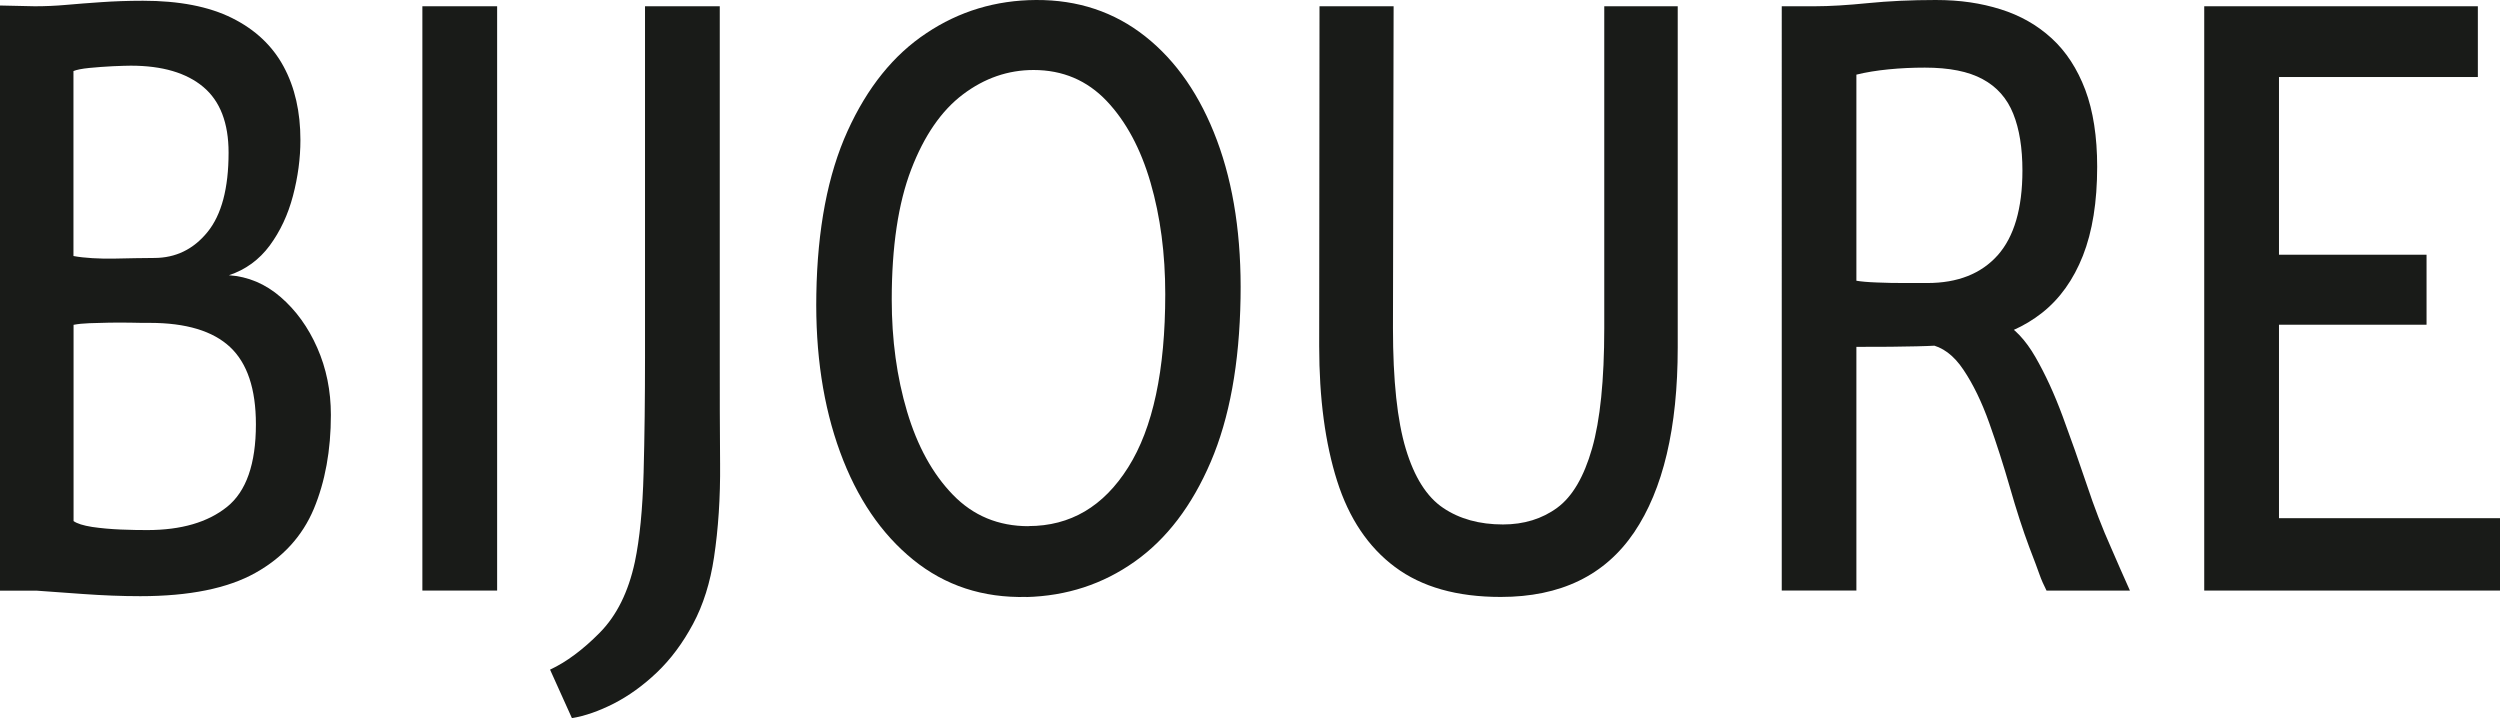 <svg xmlns:xlink="http://www.w3.org/1999/xlink" id="Layer_2" xmlns="http://www.w3.org/2000/svg" viewBox="0 0 231.43 66.47" width="231.43"  height="66.47" >
    <g id="Layer_1-2" data-name="Layer_1" fill="#191B18">
        <g fill="#191B18">
        <path class="cls-1" d="M0,54.67V.51l3.22.07c.96,0,1.94-.04,2.93-.13s2.07-.17,3.22-.25c1.15-.08,2.44-.13,3.87-.13,3.34,0,6.09.53,8.24,1.6,2.15,1.07,3.74,2.57,4.78,4.5s1.55,4.19,1.55,6.79c0,1.7-.23,3.42-.69,5.17-.46,1.75-1.18,3.28-2.15,4.6-.98,1.32-2.24,2.24-3.78,2.75,1.78.12,3.38.8,4.79,2.02,1.42,1.23,2.55,2.79,3.39,4.7.84,1.91,1.26,3.97,1.26,6.21,0,3.28-.53,6.18-1.58,8.7-1.06,2.52-2.86,4.5-5.42,5.93-2.56,1.43-6.11,2.15-10.64,2.15-1.7,0-3.46-.07-5.28-.2-1.82-.13-3.25-.24-4.31-.31H0ZM6.8,23.7c.53.1,1.11.16,1.76.2.64.04,1.31.05,1.99.04.68-.01,1.34-.02,1.98-.04.63-.01,1.22-.02,1.74-.02,1.99,0,3.64-.8,4.94-2.4,1.3-1.6,1.95-4.05,1.95-7.35,0-2.74-.78-4.77-2.34-6.08-1.56-1.31-3.8-1.97-6.71-1.97-.35,0-.9.02-1.66.05-.75.04-1.48.09-2.18.16s-1.19.17-1.47.29v17.11ZM6.8,48.23c.33.24.91.42,1.73.55.82.12,1.7.2,2.65.24.95.04,1.76.05,2.45.05,3.15,0,5.61-.72,7.39-2.15,1.78-1.43,2.67-3.98,2.67-7.64,0-3.28-.8-5.66-2.39-7.15-1.59-1.49-4.07-2.24-7.43-2.24-.55,0-1.15,0-1.8-.02-.66-.01-1.31-.01-1.96,0s-1.27.03-1.83.05c-.57.02-1.06.07-1.47.15v18.16Z" fill="#191B18"></path>
        <path class="cls-1" d="M39.1,54.67V.58h6.92v54.09h-6.92Z" fill="#191B18"></path>
        <path class="cls-1" d="M52.94,66.47l-2.02-4.48c1.5-.7,3.04-1.84,4.6-3.42,1.56-1.58,2.65-3.76,3.25-6.55.45-2.14.72-4.89.81-8.26.09-3.37.13-6.94.13-10.7V.58h6.92v32.32c0,3.52,0,6.86.03,10.03s-.17,6.05-.56,8.65c-.35,2.35-1,4.42-1.95,6.19-.95,1.77-2.06,3.26-3.34,4.48s-2.61,2.17-3.99,2.88c-1.38.7-2.67,1.15-3.88,1.35Z" fill="#191B18"></path>
        <path class="cls-1" d="M95.03,55.26c-4.05.1-7.54-1.05-10.49-3.44-2.95-2.39-5.21-5.71-6.77-9.97-1.56-4.26-2.3-9.13-2.2-14.61.1-6.04,1.06-11.08,2.89-15.11,1.83-4.03,4.26-7.05,7.3-9.06C88.79,1.04,92.18.02,95.91,0c3.87-.02,7.24,1.1,10.11,3.37s5.09,5.48,6.64,9.63,2.28,9.02,2.18,14.6c-.1,6.04-1.02,11.1-2.76,15.16-1.74,4.06-4.08,7.14-7.04,9.23-2.95,2.09-6.29,3.18-10.03,3.28ZM95.21,48.7c3.87,0,6.95-1.81,9.23-5.44,2.29-3.63,3.43-8.97,3.43-16.03,0-3.74-.45-7.18-1.36-10.32-.91-3.14-2.27-5.67-4.07-7.57-1.81-1.9-4.06-2.86-6.76-2.86-2.36,0-4.54.75-6.54,2.26-1.99,1.5-3.59,3.82-4.79,6.95-1.2,3.13-1.8,7.15-1.8,12.05,0,3.71.47,7.17,1.42,10.36.95,3.19,2.36,5.76,4.24,7.7,1.88,1.94,4.21,2.91,7.01,2.91Z" fill="#191B18"></path>
        <path class="cls-1" d="M138.92,55.26c-4.05,0-7.3-.92-9.78-2.77-2.47-1.84-4.26-4.5-5.36-7.97-1.1-3.47-1.66-7.63-1.66-12.49l.03-31.45h6.86l-.06,29.81c0,4.83.4,8.55,1.19,11.17.79,2.62,1.94,4.44,3.46,5.46,1.51,1.02,3.36,1.53,5.53,1.53,1.95,0,3.63-.52,5.03-1.55,1.4-1.03,2.47-2.86,3.22-5.48.75-2.62,1.13-6.33,1.13-11.14V.58h6.8v31.6c0,7.43-1.35,13.13-4.04,17.11-2.7,3.98-6.81,5.97-12.34,5.97Z" fill="#191B18"></path>
        <path class="cls-1" d="M171.86,54.67h-6.92V.58h3.05c1.39,0,3.03-.1,4.92-.29C174.82.1,176.91,0,179.19,0s4.19.29,6.01.86c1.82.57,3.4,1.47,4.73,2.69,1.34,1.23,2.37,2.82,3.11,4.77.73,1.95,1.1,4.33,1.1,7.12,0,3.25-.44,5.99-1.32,8.23-.88,2.23-2.14,3.99-3.77,5.28s-3.57,2.15-5.82,2.58c-.8.15-1.63.26-2.48.35-.85.09-1.96.15-3.33.18-1.37.04-3.22.05-5.57.05v22.57ZM171.86,25.99c.41.07,1.04.13,1.89.16.85.04,1.71.05,2.59.05h2.08c2.81,0,4.98-.86,6.51-2.57,1.52-1.71,2.29-4.33,2.29-7.84,0-2.09-.28-3.84-.85-5.26-.57-1.42-1.51-2.49-2.83-3.2-1.32-.72-3.1-1.07-5.35-1.07-1.13,0-2.25.05-3.36.16-1.1.11-2.1.27-2.98.49v19.07ZM189.45,54.67c-.25-.49-.47-.98-.65-1.49-.18-.51-.49-1.35-.94-2.51-.61-1.63-1.2-3.46-1.79-5.52-.59-2.05-1.23-4.05-1.92-5.99-.69-1.94-1.49-3.59-2.39-4.93-.9-1.35-1.95-2.13-3.17-2.35l2.64-2.55,4.1.44c1.15.61,2.18,1.7,3.09,3.28.91,1.58,1.75,3.4,2.52,5.48.77,2.08,1.51,4.18,2.23,6.32.71,2.14,1.46,4.08,2.24,5.82.29.68.59,1.35.88,2.02.29.67.59,1.33.88,1.98h-7.74Z" fill="#191B18"></path>
        <path class="cls-1" d="M204.05,54.67V.58h25.33v6.55h-18.41v16.45h13.66v6.48h-13.66v17.91h20.46v6.7h-27.38Z" fill="#191B18"></path>
        </g>
    </g>
    </svg>